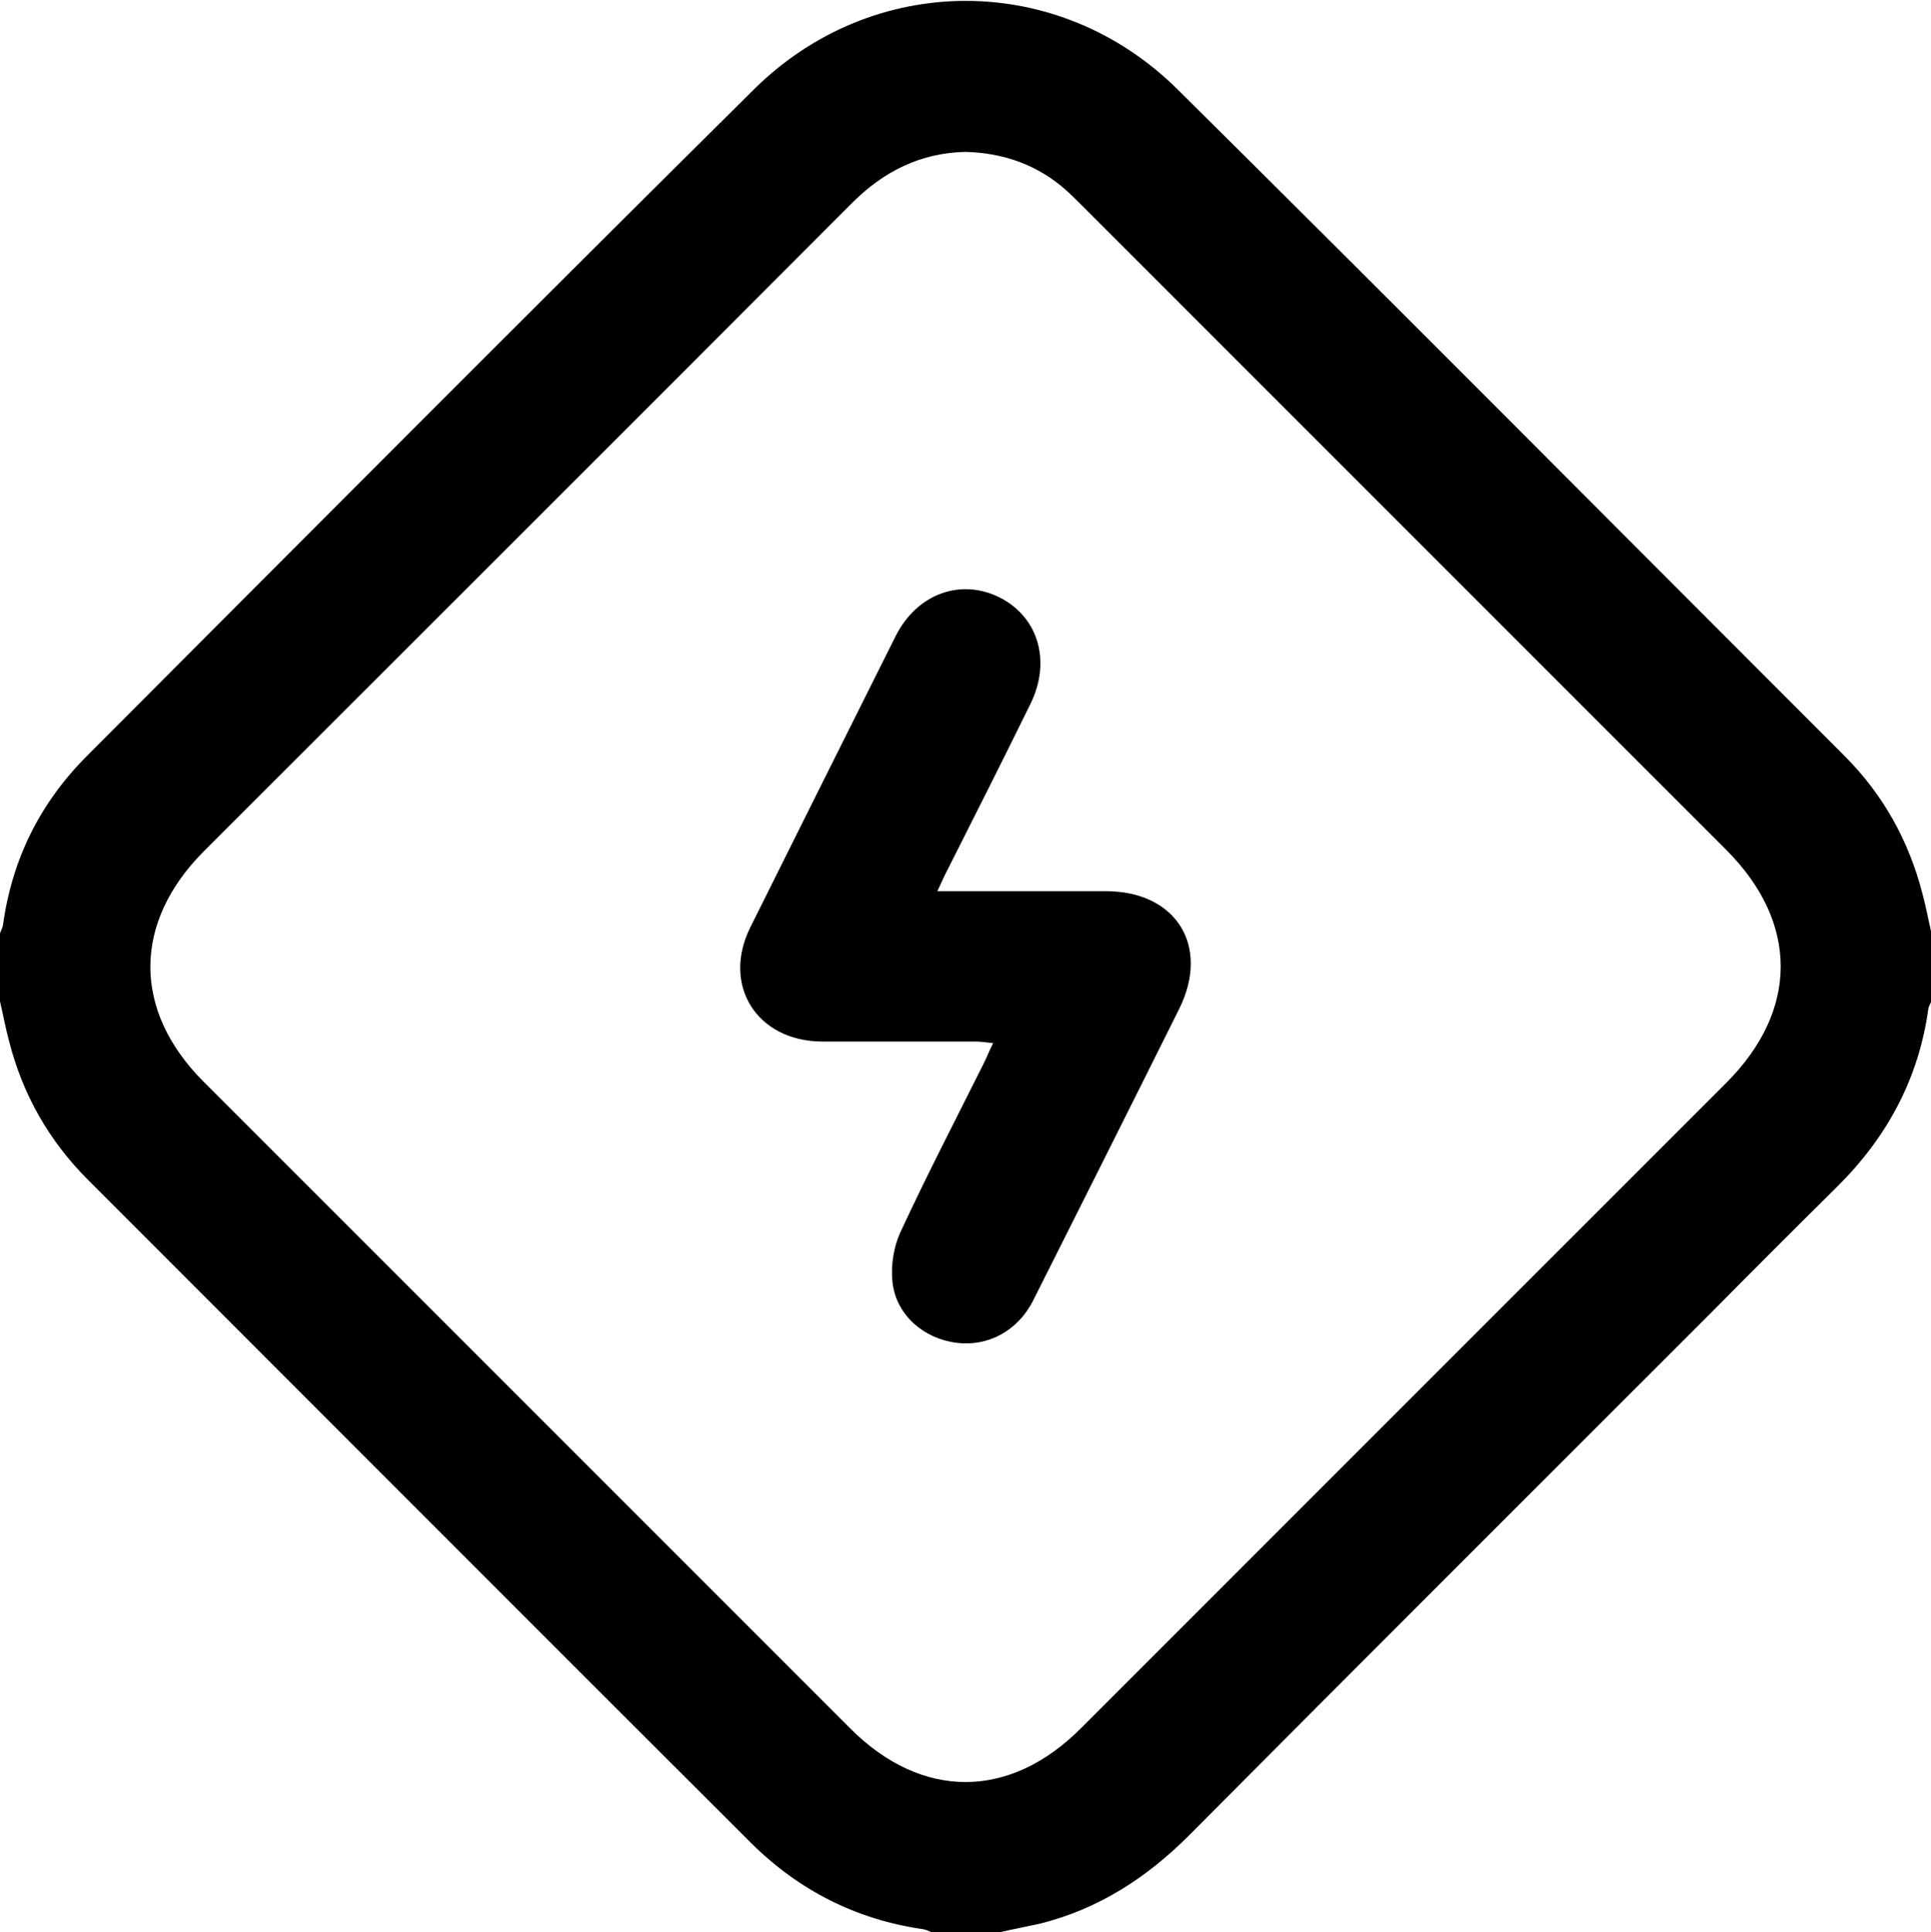 <?xml version="1.0" encoding="utf-8"?>
<!-- Generator: Adobe Illustrator 22.0.1, SVG Export Plug-In . SVG Version: 6.00 Build 0)  -->
<svg version="1.1" id="Layer_1" xmlns="http://www.w3.org/2000/svg" xmlns:xlink="http://www.w3.org/1999/xlink" x="0px" y="0px"
	 viewBox="0 0 384 384.2" style="enable-background:new 0 0 384 384.2;" xml:space="preserve">
<g>
	<path d="M198.8,384.2c-4.5,0-9,0-13.5,0c-0.6-0.2-1.1-0.5-1.7-0.6c-13.3-1.9-24.7-7.7-34.2-17.1c-44-43.9-87.9-87.9-131.9-131.9
		c-7.8-7.8-13-17-15.7-27.6c-0.7-2.6-1.2-5.3-1.8-7.9c0-4.5,0-9,0-13.5c0.2-0.6,0.5-1.1,0.6-1.7c1.8-13.1,7.4-24.3,16.7-33.6
		c44.1-44.2,88.2-88.5,132.6-132.5c23.7-23.5,60.6-23.5,84.3,0c44.4,44,88.4,88.3,132.6,132.5c7.7,7.7,12.8,16.9,15.5,27.4
		c0.7,2.6,1.2,5.3,1.8,7.9c0,4.5,0,9,0,13.5c-0.2,0.4-0.5,0.9-0.6,1.3c-1.9,14-8.2,25.7-18.2,35.6c-8.5,8.4-17,16.9-25.4,25.4
		c-34.5,34.5-69.1,69-103.5,103.6c-8.4,8.4-18,14.6-29.6,17.5C204.1,383.1,201.4,383.6,198.8,384.2z M192,30.2
		c-9,0.2-16.3,3.9-22.6,10.2c-42.9,43-85.9,85.9-128.8,128.8c-14.2,14.2-14.3,31.7-0.1,45.9c42.9,42.9,85.7,85.7,128.6,128.6
		c14.2,14.2,31.7,14.2,45.9-0.1c42.8-42.8,85.5-85.5,128.3-128.3c14.4-14.4,14.4-31.8,0.1-46.2c-42.8-42.8-85.5-85.5-128.3-128.3
		c-1-1-1.9-1.9-3-2.9C206.4,32.8,199.6,30.4,192,30.2z"/>
	<path d="M186.4,177.2c11.6,0,22.6,0,33.5,0c14,0,20.8,10.9,14.6,23.4c-9.6,19.3-19.3,38.6-29,57.9c-3.1,6.2-9.1,9.3-15.3,8.5
		c-6.4-0.8-11.9-5.4-12.7-11.9c-0.4-3.4,0.2-7.3,1.7-10.4c5.2-11.2,10.9-22.2,16.4-33.2c0.6-1.2,1.1-2.5,1.9-4.1
		c-1.3-0.1-2.4-0.3-3.4-0.3c-10.2,0-20.5,0-30.7,0c-12.9-0.1-19.9-11.2-14.2-22.7c9.6-19.3,19.3-38.7,28.9-57.9
		c4.2-8.4,12.9-11.6,20.7-7.7c7.7,3.9,10.3,12.7,6.1,21.2c-5.4,11-10.9,21.9-16.4,32.8C187.8,174.1,187.3,175.3,186.4,177.2z"/>
</g>
</svg>
